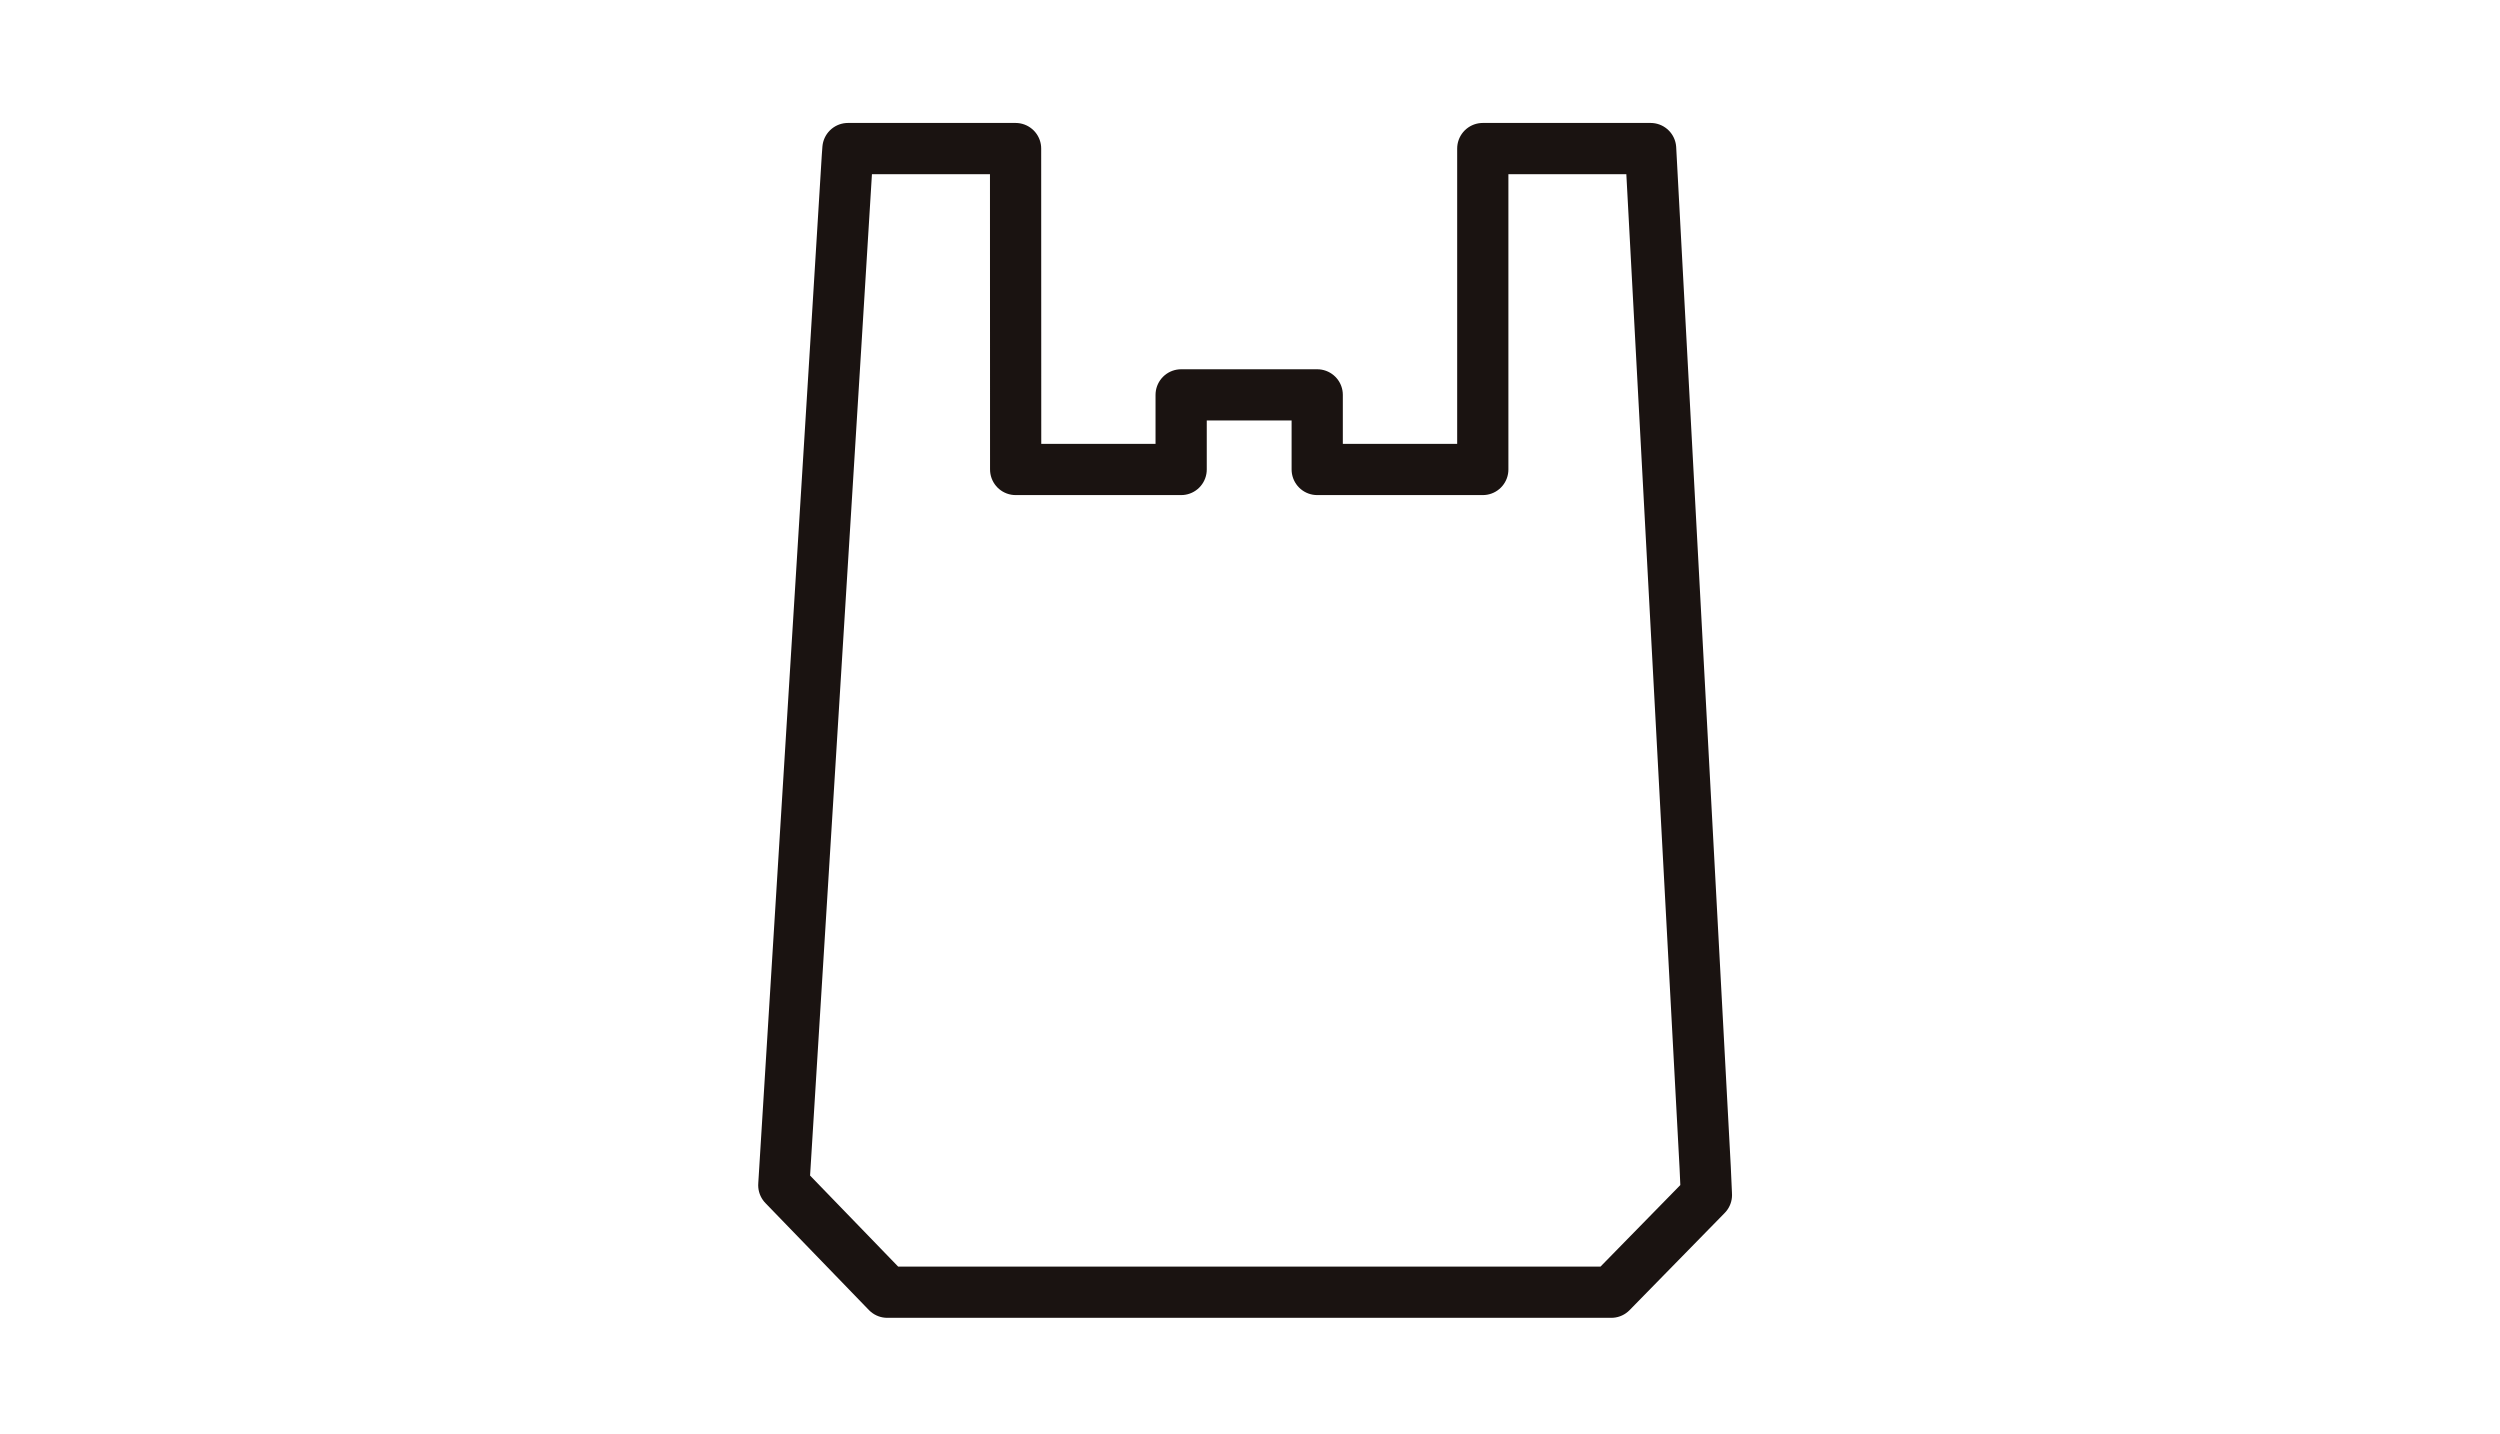 <svg xmlns="http://www.w3.org/2000/svg" xmlns:xlink="http://www.w3.org/1999/xlink" width="122" height="70" viewBox="0 0 122 70">
  <defs>
    <clipPath id="clip-path">
      <rect id="Rectangle_6328" data-name="Rectangle 6328" width="122" height="70" transform="translate(981 1766)" fill="none" stroke="#707070" stroke-width="1"/>
    </clipPath>
    <clipPath id="clip-path-2">
      <rect id="Rectangle_6247" data-name="Rectangle 6247" width="47.523" height="58.31" transform="translate(0 0)" fill="none"/>
    </clipPath>
  </defs>
  <g id="Mask_Group_193" data-name="Mask Group 193" transform="translate(-981 -1766)" clip-path="url(#clip-path)">
    <g id="Group_23707" data-name="Group 23707" transform="translate(1018 1772)">
      <g id="Group_23706" data-name="Group 23706" clip-path="url(#clip-path-2)">
        <path id="Path_125519" data-name="Path 125519" d="M12.56,1.25H4.38l-.03.41-.563,9.166L1.25,51.84,6.3,57.06H41.63l4.643-4.743-.06-1.342L43.55,1.25H35.36V16.91H27.28V13.27H20.64v3.64H12.564Z" fill="none" stroke="#1a1311" stroke-linecap="round" stroke-linejoin="round" stroke-width="2.5"/>
      </g>
    </g>
  </g>
</svg>
